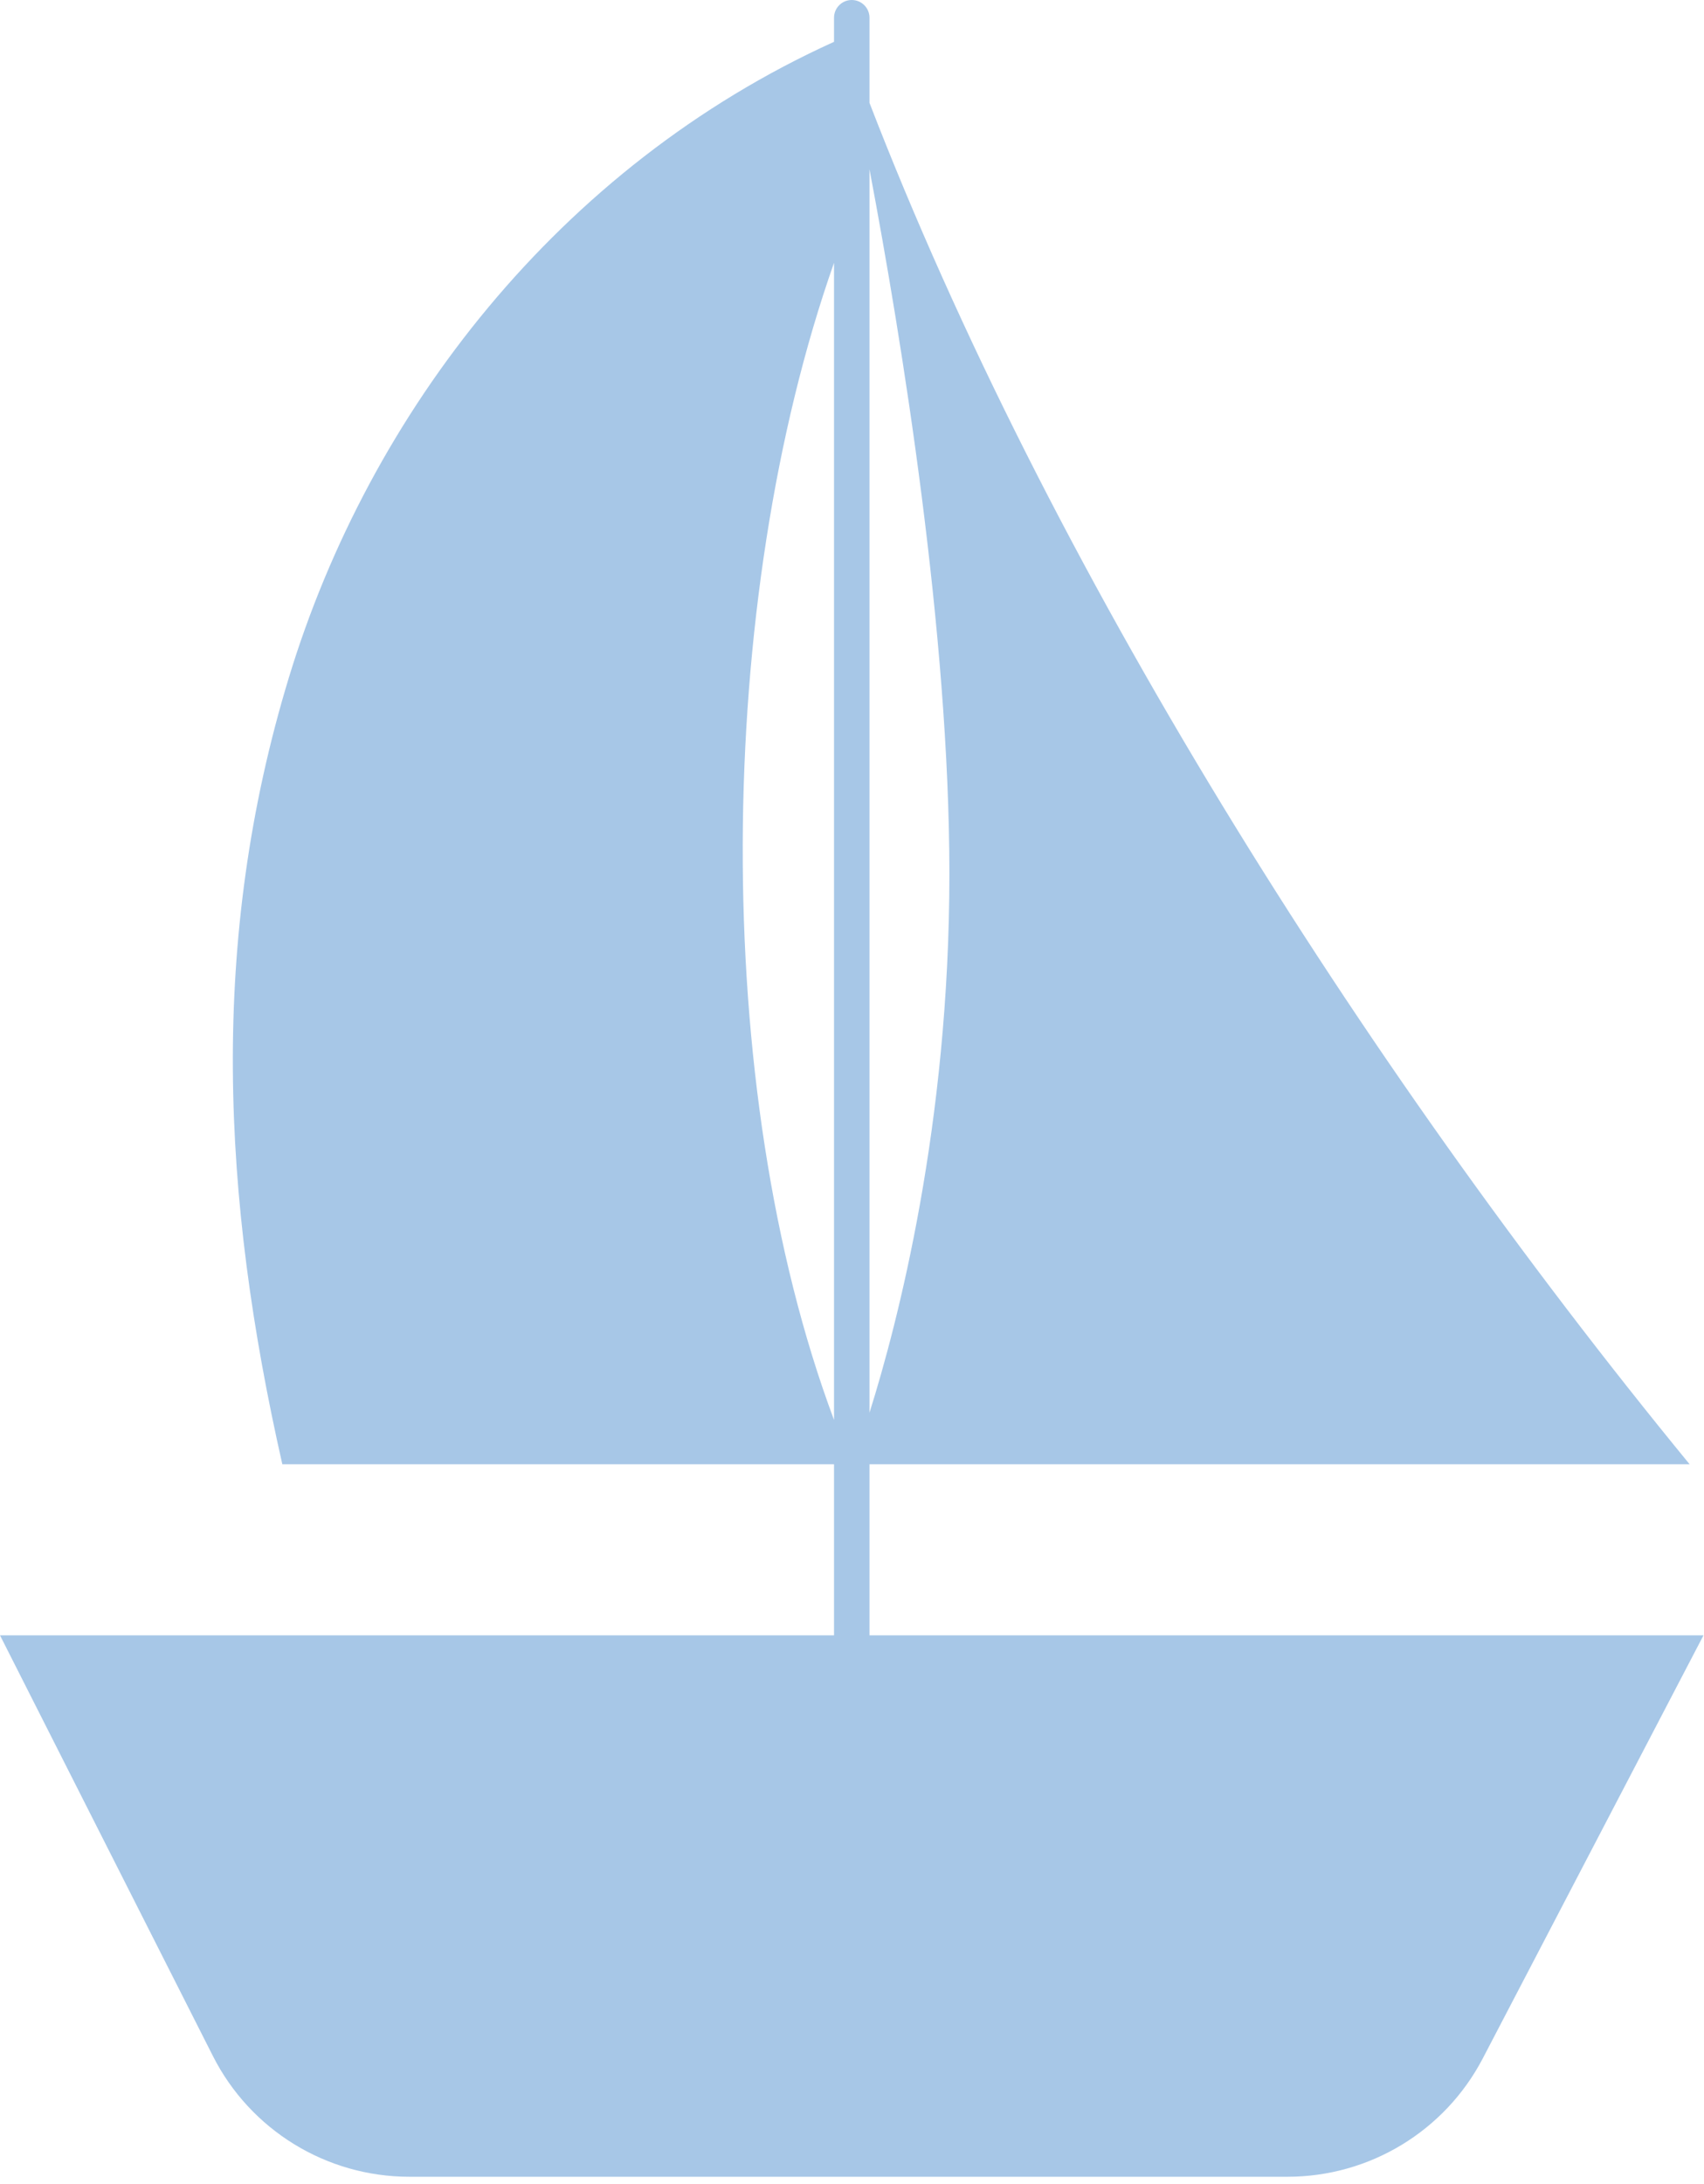 <?xml version="1.0" encoding="UTF-8"?> <svg xmlns="http://www.w3.org/2000/svg" width="64" height="82" viewBox="0 0 64 82" fill="none"><path d="M32.657 61.397V54.975H63.46C51.014 39.803 39.336 21.162 32.657 3.862V0.666C32.657 0.298 32.358 0 31.991 0C31.623 0 31.325 0.298 31.325 0.666V1.57C20.979 6.259 13.874 15.507 10.853 25.428C7.843 35.311 8.327 44.936 10.604 54.975H31.325V61.397H0L7.995 77.189C9.403 79.971 12.257 81.725 15.376 81.725H48.357C51.439 81.725 54.266 80.012 55.692 77.28L63.981 61.397H32.656H32.657ZM35.658 32.809C35.658 42.232 33.714 49.684 32.657 53.039V6.356C33.879 12.818 35.658 23.771 35.658 32.809ZM31.325 9.866V53.311C26.651 40.82 26.855 22.564 31.325 9.866Z" fill="#A7C7E7"></path></svg> 